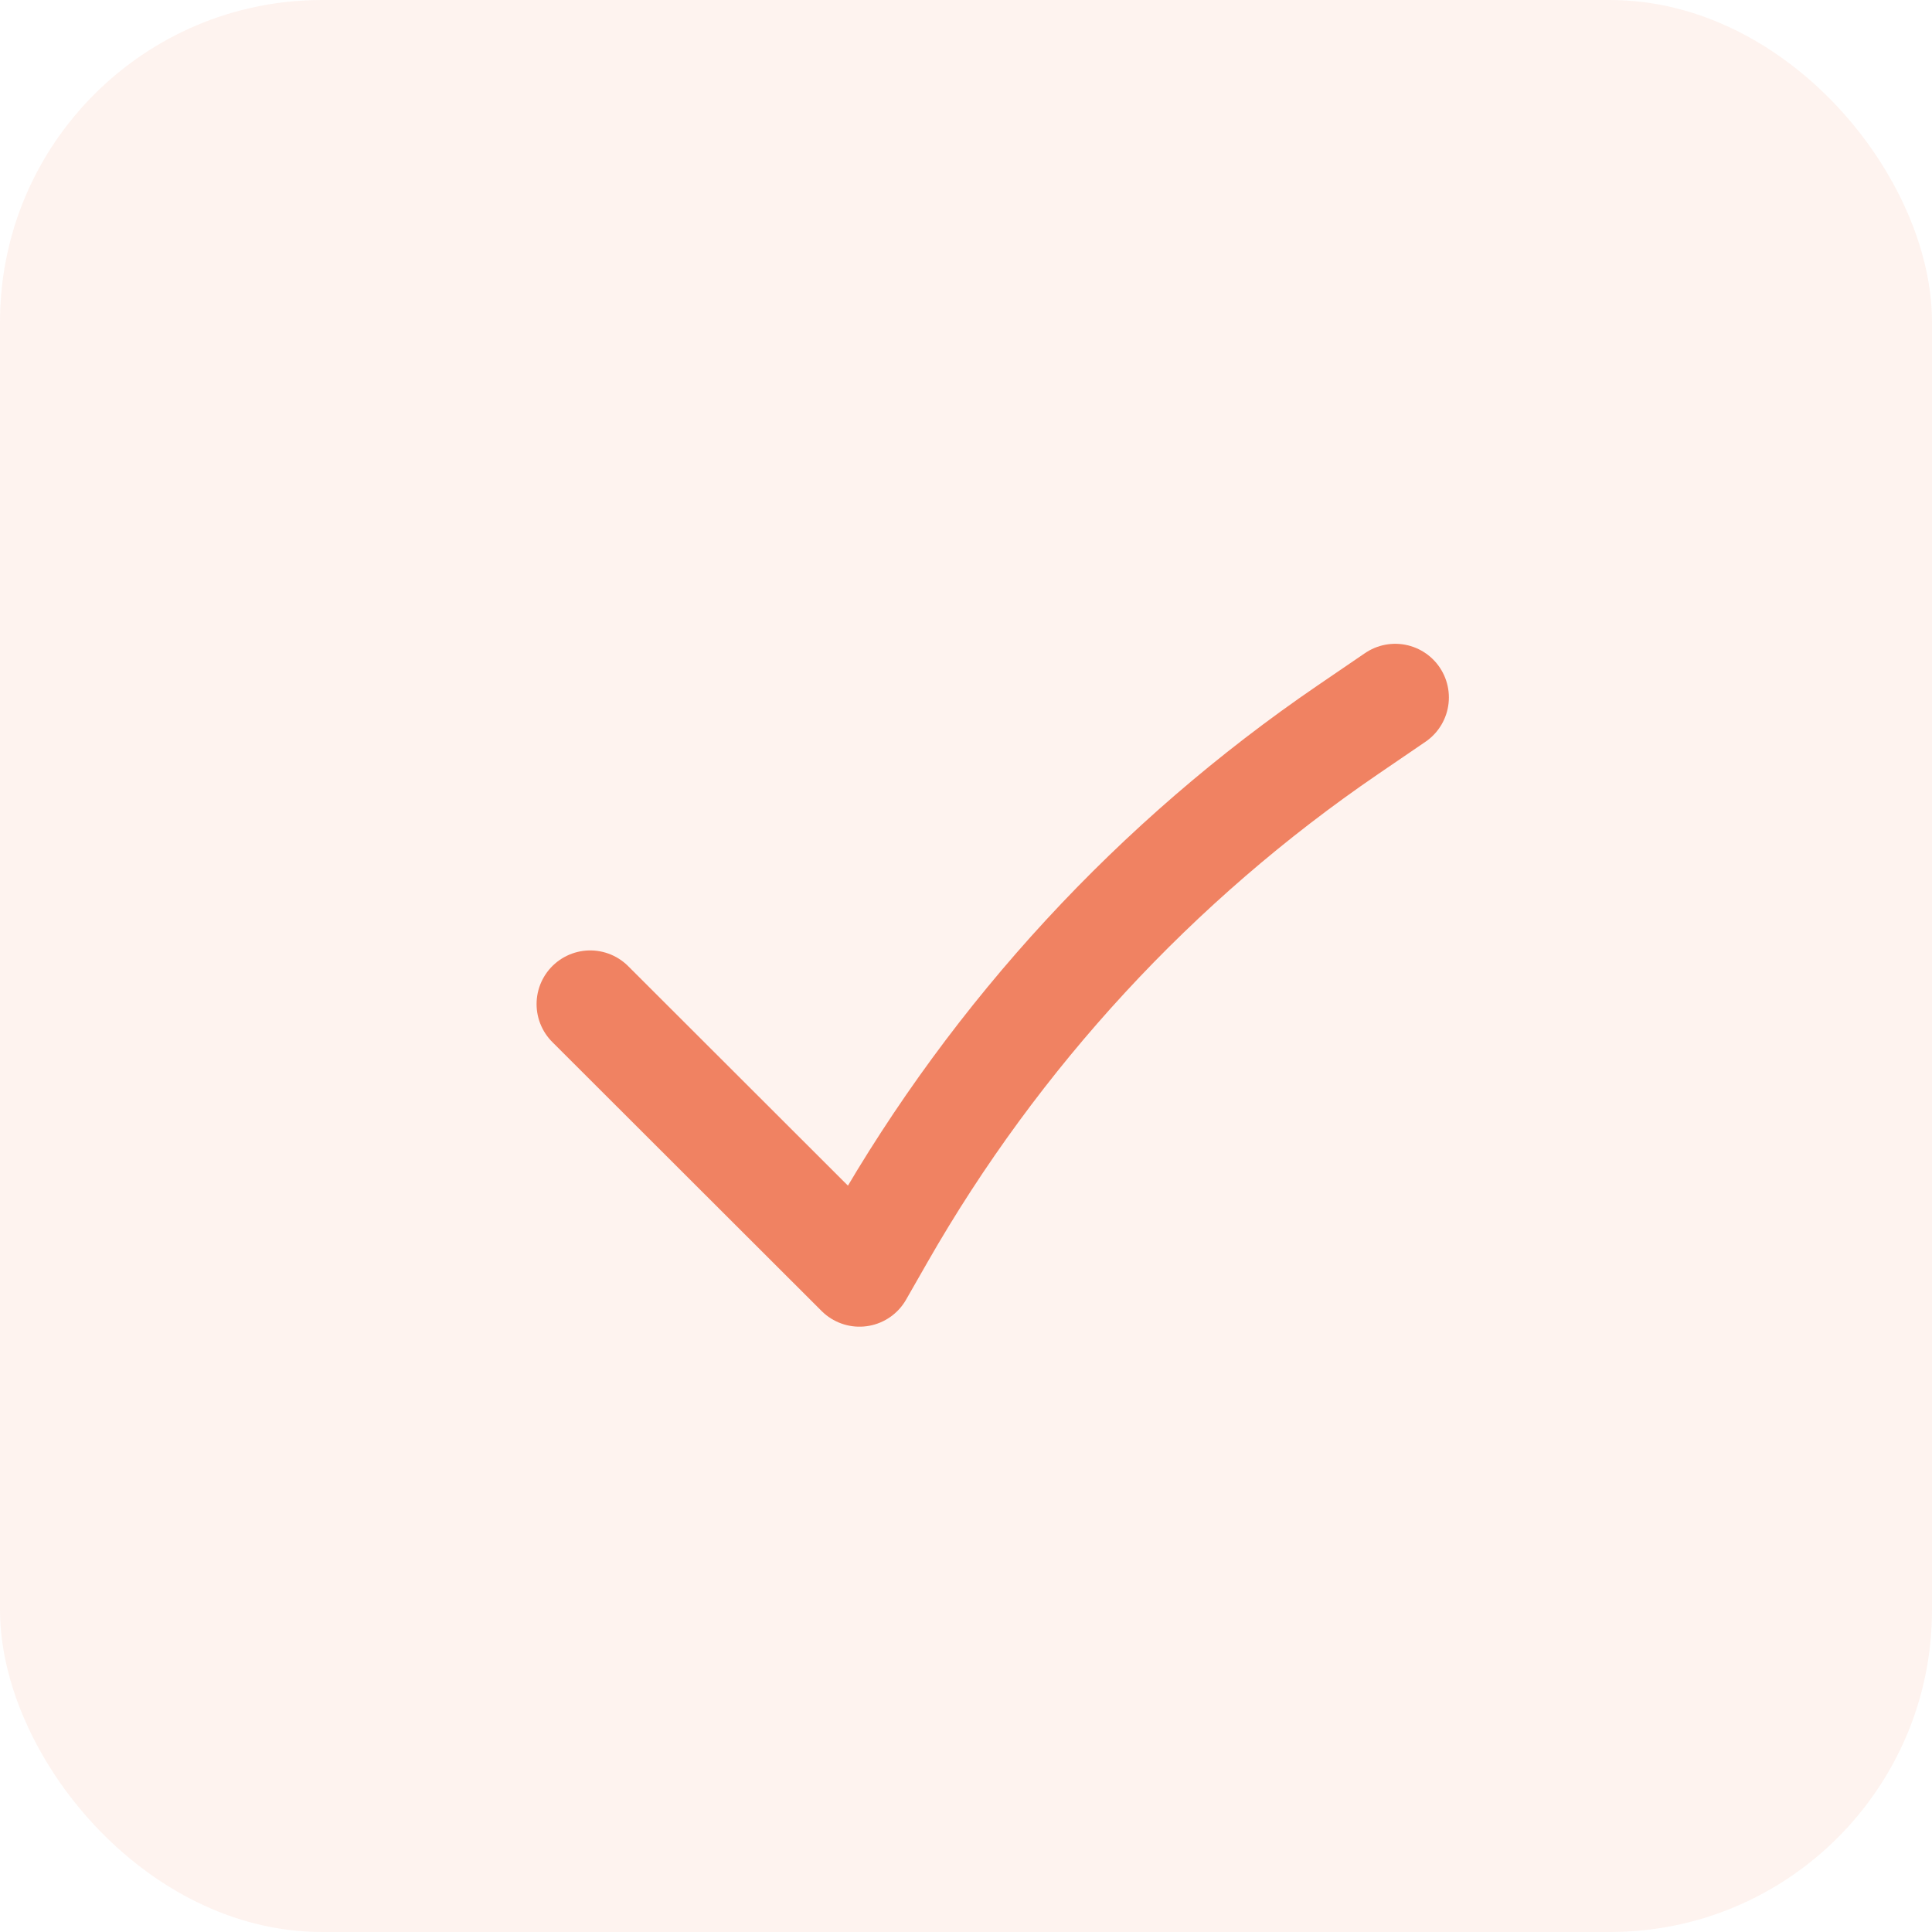 <?xml version="1.0" encoding="UTF-8"?> <svg xmlns="http://www.w3.org/2000/svg" width="24" height="24" viewBox="0 0 24 24" fill="none"><rect width="24" height="24" rx="4" fill="#F08262" fill-opacity="0.1"></rect><path d="M7.332 12.473L10.677 15.814L10.944 15.347C12.377 12.841 14.359 10.694 16.743 9.066L17.332 8.664" stroke="#F08262" stroke-width="1.333" stroke-linecap="round" stroke-linejoin="round"></path></svg> 